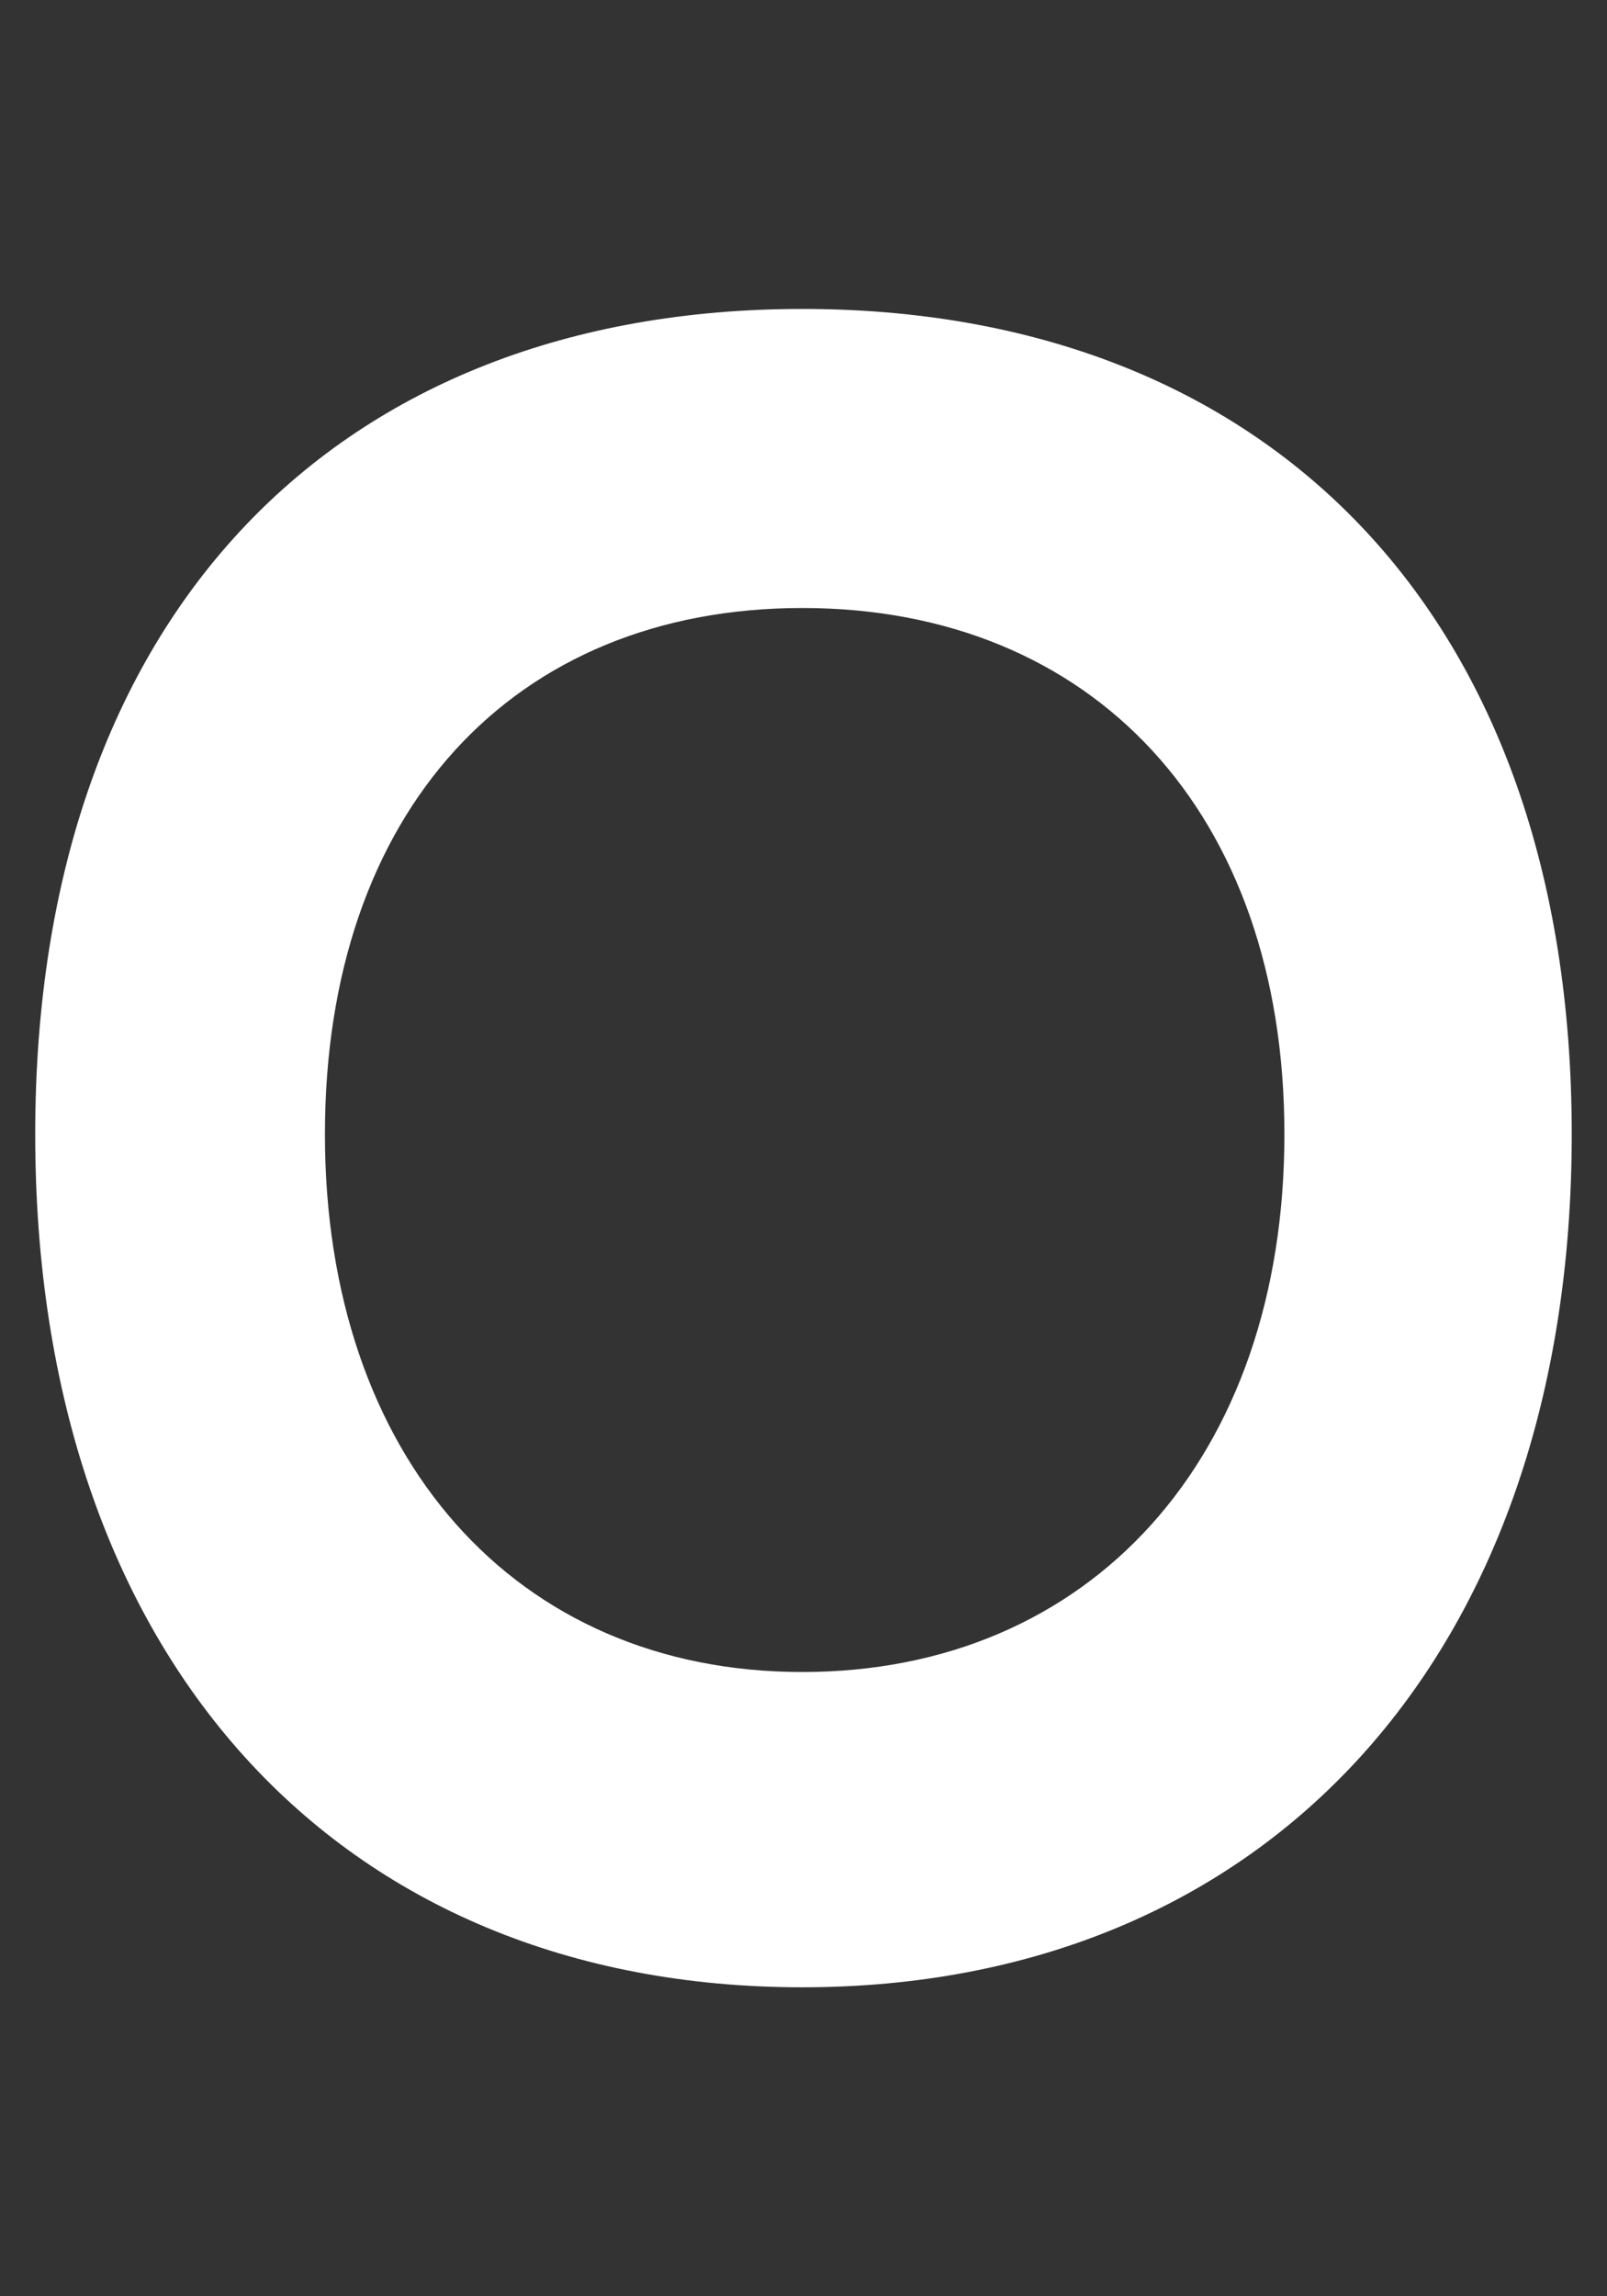 <?xml version="1.0" encoding="UTF-8"?>
<svg id="Layer_1" data-name="Layer 1" xmlns="http://www.w3.org/2000/svg" viewBox="0 0 350 500">
  <rect x="0" y="0" width="350" height="500" fill="#333333" stroke="none"/>
  <defs>
    <style>
      .cls-1 {
        fill: #fff;
      }
    </style>
  </defs>
  <path class="cls-1" d="M7.67,246.97c0-113.57,66.12-179.7,167.07-179.7s167.58,66.12,167.58,179.7-66.63,185.75-167.58,185.75S7.67,361.05,7.67,246.97ZM279.74,246.97c0-70.16-41.89-114.58-104.99-114.58s-103.98,44.42-103.98,114.58,41.39,117.1,103.98,117.1,104.99-46.44,104.99-117.1Z"/>
</svg>